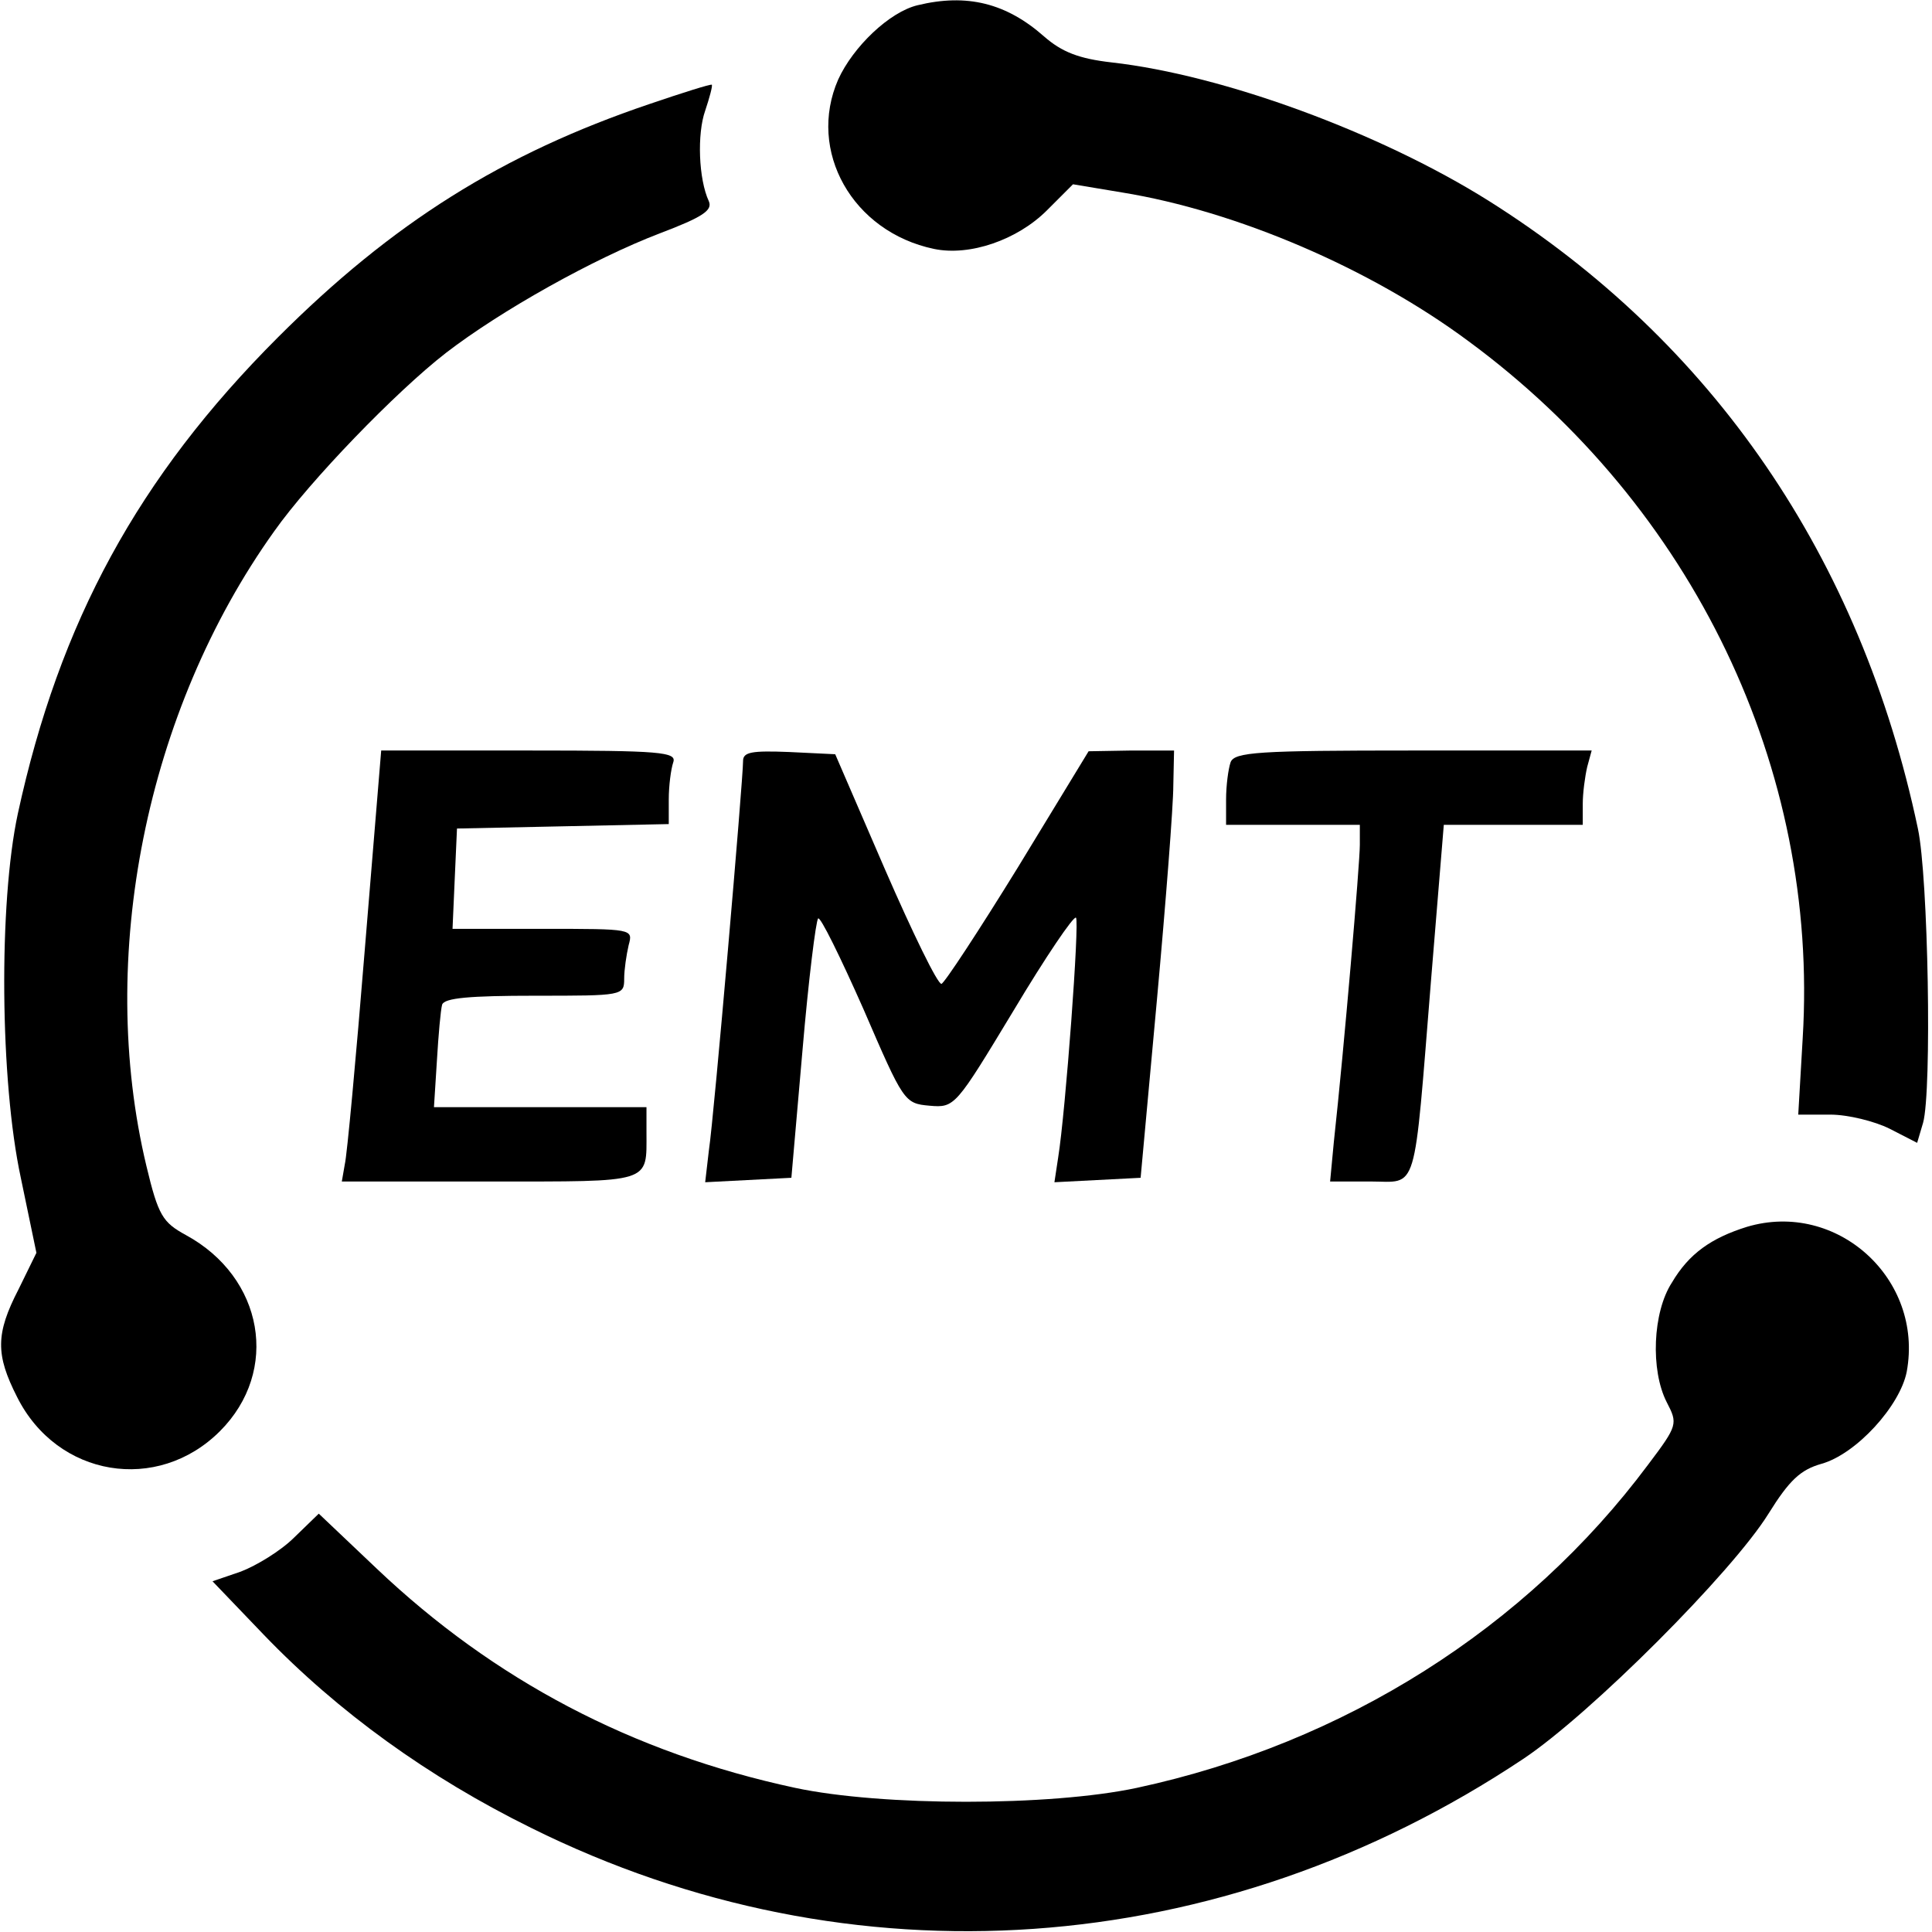 <?xml version="1.0" standalone="no"?>
<!DOCTYPE svg PUBLIC "-//W3C//DTD SVG 20010904//EN"
 "http://www.w3.org/TR/2001/REC-SVG-20010904/DTD/svg10.dtd">
<svg version="1.0" xmlns="http://www.w3.org/2000/svg"
 width="260pt" height="260pt" viewBox="0 0 260 260"
 preserveAspectRatio="xMidYMid meet">
<g transform="translate(0,260) scale(0.1,-0.1)"
fill="#000000" stroke="none">
<path d="M1235 2593 c-38 -9 -87 -56 -107 -100 -42 -96 19 -205 129 -228 48
-10 112 12 152 52 l35 35 66 -11 c154 -25 334 -102 466 -200 303 -223 472
-576 450 -938 l-6 -103 43 0 c24 0 60 -9 80 -19 l37 -19 8 27 c12 43 7 331 -7
396 -77 365 -276 655 -578 845 -145 91 -356 169 -507 186 -44 5 -67 14 -91 35
-51 45 -104 58 -170 42z"/>
<path d="M874 2460 c-198 -67 -346 -160 -500 -314 -188 -188 -294 -383 -350
-641 -26 -121 -24 -360 4 -490 l21 -101 -24 -49 c-31 -60 -31 -88 -2 -145 54
-108 189 -130 273 -46 81 81 59 207 -46 264 -31 17 -37 26 -53 93 -67 280 -1
612 172 854 48 68 164 188 231 240 74 57 199 127 288 161 58 22 71 31 66 43
-14 30 -16 91 -5 122 6 18 10 33 9 35 -2 1 -40 -11 -84 -26z"/>
<path d="M491 1323 c-12 -148 -24 -278 -27 -290 l-4 -23 199 0 c220 0 211 -3
211 66 l0 34 -143 0 -143 0 4 63 c2 34 5 68 7 75 3 9 37 12 125 12 118 0 120
0 120 23 0 12 3 32 6 45 6 22 6 22 -115 22 l-122 0 3 68 3 67 143 3 142 3 0
33 c0 19 3 41 6 50 5 14 -16 16 -193 16 l-200 0 -22 -267z"/>
<path d="M1000 1576 c0 -25 -39 -478 -46 -524 l-5 -43 58 3 58 3 15 172 c8 94
18 174 21 177 3 3 30 -52 61 -122 54 -125 55 -127 89 -130 34 -3 35 -1 113
128 43 72 81 128 84 125 5 -4 -14 -261 -24 -323 l-5 -33 58 3 58 3 22 240 c12
132 22 261 22 288 l1 47 -57 0 -58 -1 -95 -156 c-53 -86 -99 -156 -103 -157
-5 -1 -39 69 -76 154 l-67 155 -62 3 c-50 2 -62 0 -62 -12z"/>
<path d="M1656 1574 c-3 -9 -6 -31 -6 -50 l0 -34 90 0 90 0 0 -27 c0 -25 -21
-272 -35 -400 l-5 -53 54 0 c65 0 58 -23 82 273 l17 207 94 0 93 0 0 28 c0 15
3 37 6 50 l6 22 -240 0 c-209 0 -241 -2 -246 -16z"/>
<path d="M2351 949 c-48 -15 -78 -36 -101 -75 -26 -40 -29 -118 -7 -161 15
-29 15 -31 -25 -84 -164 -220 -409 -375 -688 -435 -117 -25 -343 -25 -460 0
-219 47 -405 145 -563 295 l-78 74 -33 -32 c-18 -18 -51 -38 -72 -46 l-38 -13
69 -72 c100 -104 222 -192 360 -260 431 -214 927 -179 1335 93 90 60 281 251
330 330 28 45 43 59 71 67 47 13 106 78 115 124 23 125 -94 231 -215 195z"/>
</g>
</svg>
